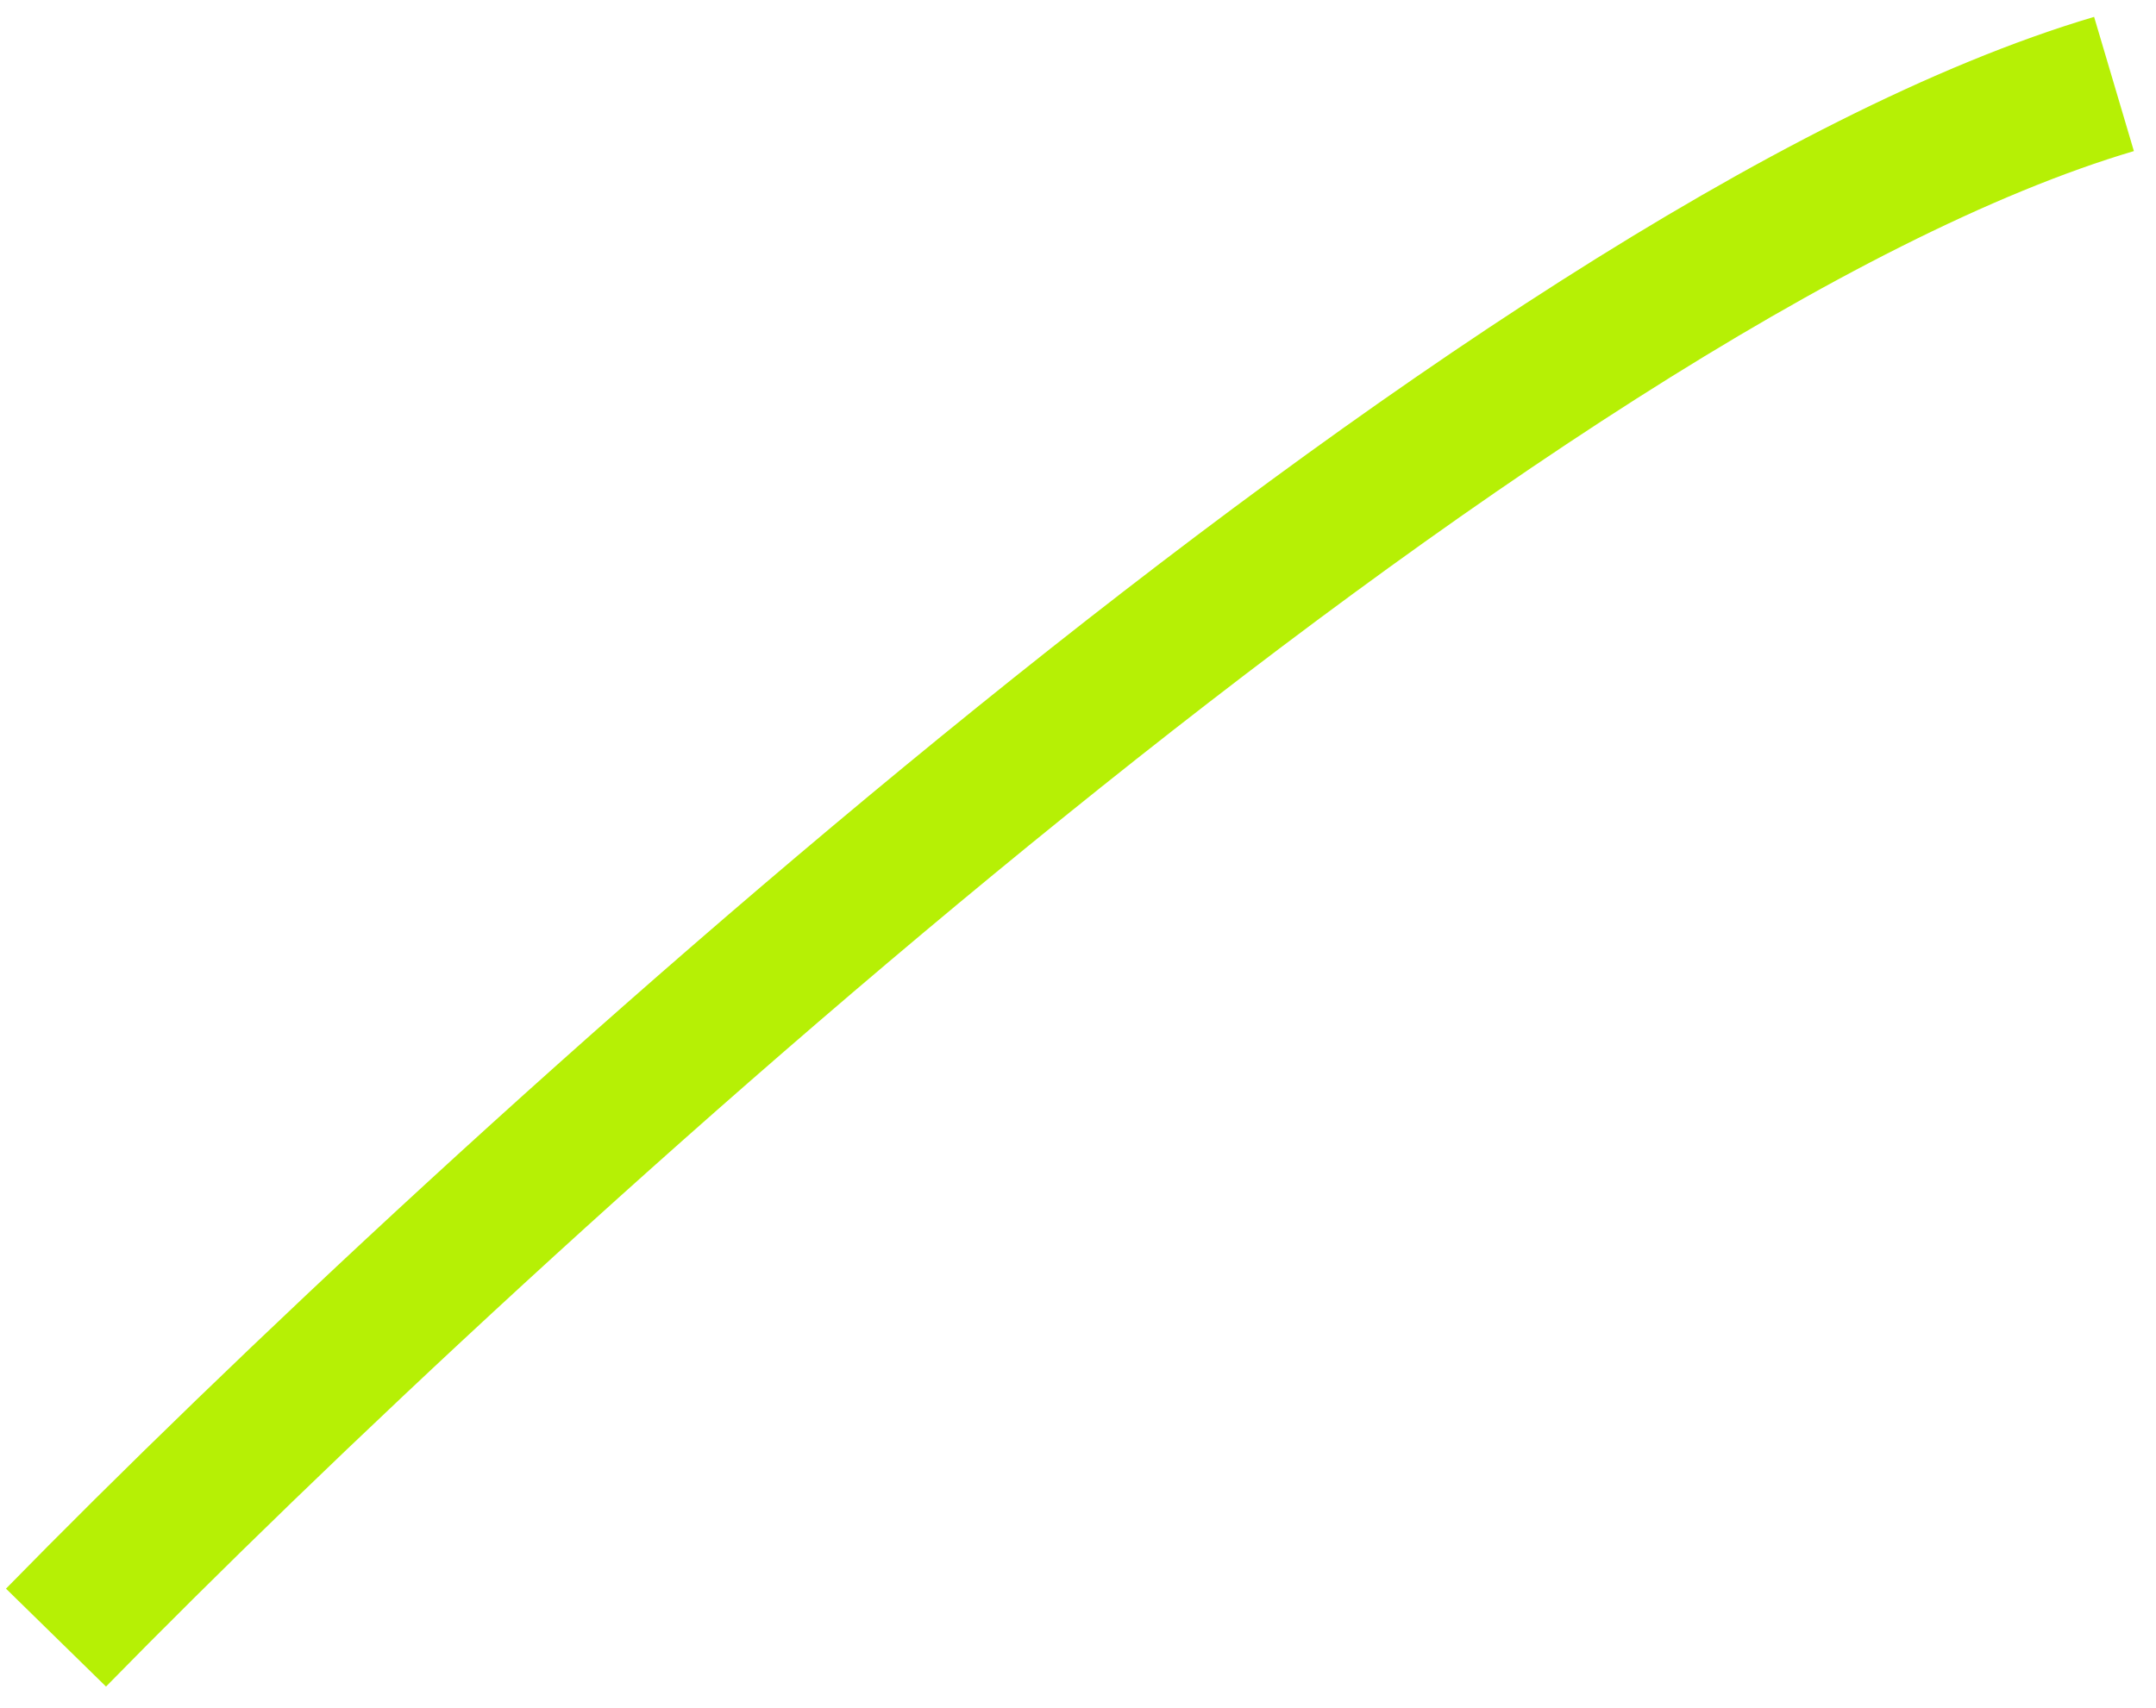 <?xml version="1.0" encoding="UTF-8"?> <svg xmlns="http://www.w3.org/2000/svg" width="77" height="61" viewBox="0 0 77 61" fill="none"> <path d="M2 58.5C17.5 42.667 53.9 9.4 75.5 3" stroke="#B6F005" stroke-width="5"></path> </svg> 